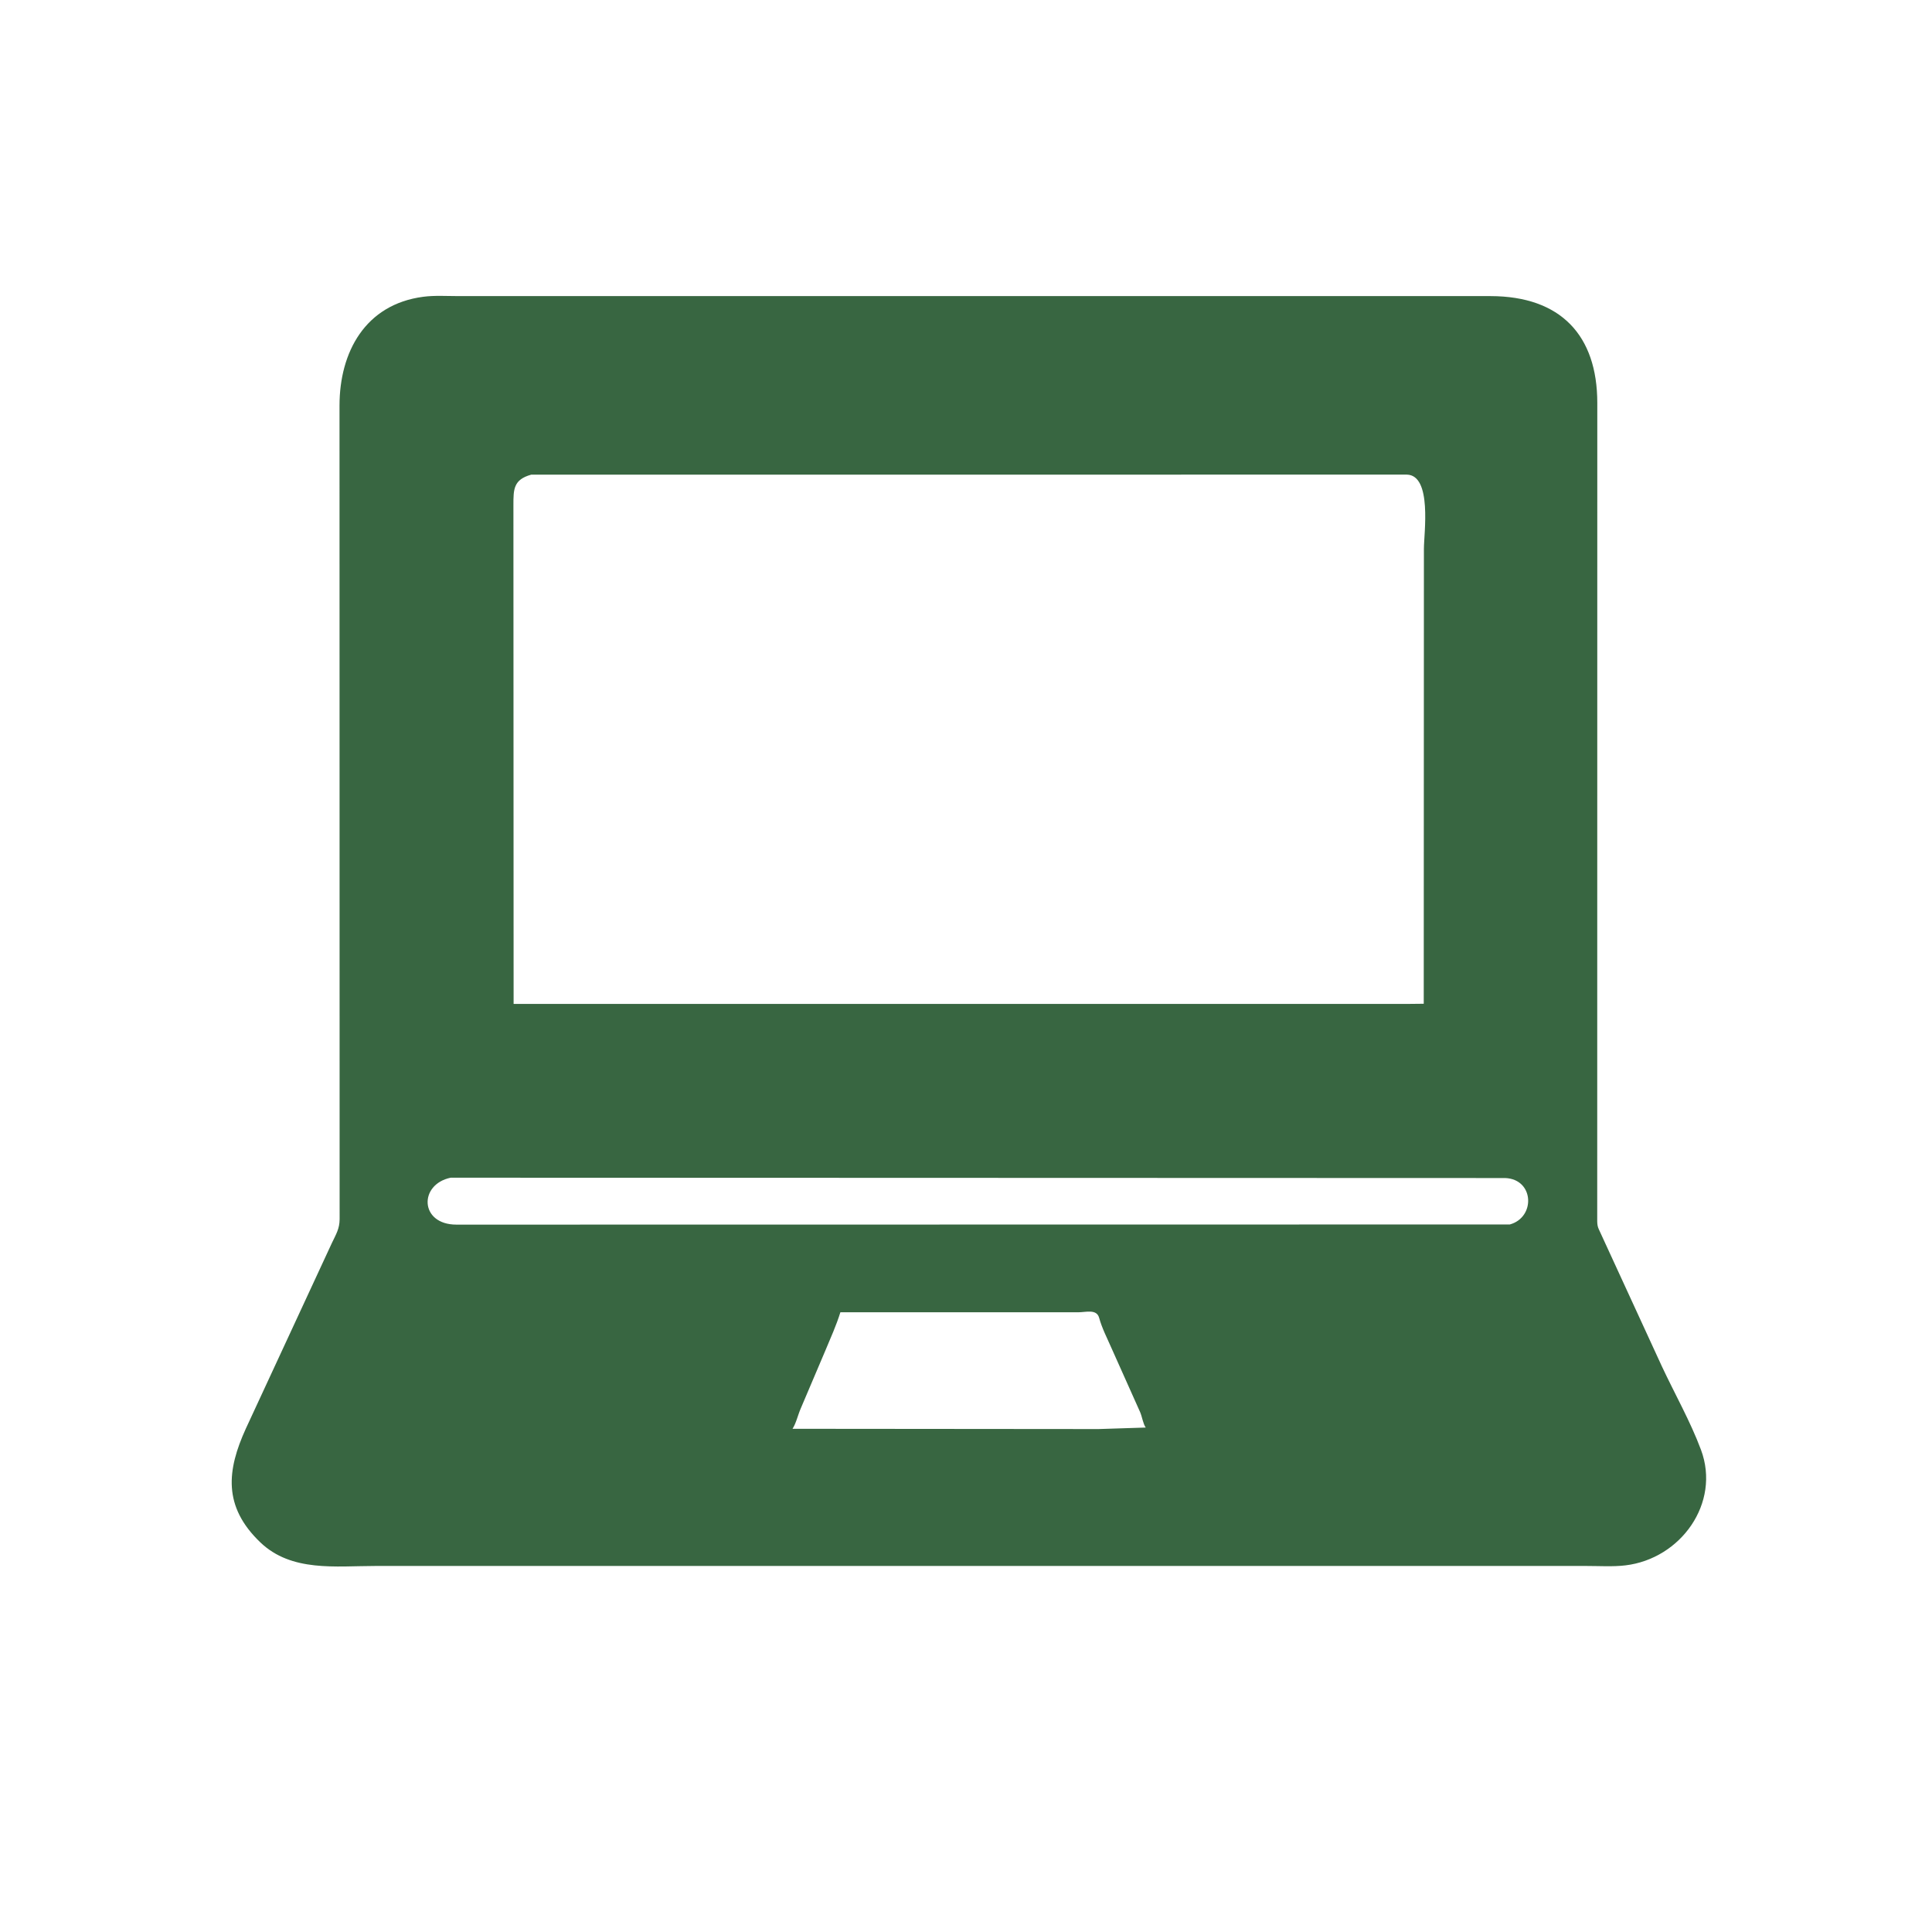 <svg version="1.1" xmlns="http://www.w3.org/2000/svg" style="display: block;" viewBox="0 0 2048 2048" width="640" height="640">
<path transform="translate(0,0)" fill="rgb(56,102,65)" d="M 515.5 1659.97 L 397.698 1659.99 C 355.885 1659.99 309.046 1666.59 276.023 1635.03 C 236.043 1596.82 240.602 1558.37 260.554 1514.48 L 351.935 1317.38 C 356.179 1308.46 359.919 1302.64 360.014 1292.51 L 359.898 429.793 C 359.962 373.333 387.067 322.684 448.644 314.597 C 460.739 313.008 473.602 313.889 485.814 313.879 L 1541.36 313.878 L 1580.1 313.885 C 1654.54 314.022 1693.15 355.612 1693.2 427.03 L 1693.12 1294.78 C 1693.2 1297.78 1693.52 1300.39 1694.82 1303.1 L 1761.59 1448.24 C 1775.24 1477.45 1791.83 1506.62 1803.09 1536.79 C 1824.19 1593.29 1781.69 1652.37 1722.98 1659.36 C 1709.68 1660.94 1695.35 1659.98 1681.95 1659.99 L 515.5 1659.97 z M 563.057 503.177 C 544.207 508.4 544.258 518.803 544.243 535.225 L 544.447 1064.18 L 1490.81 1064.21 L 1509.23 1064.02 L 1509.4 581.718 C 1509.39 565.607 1518.36 503.605 1491.22 503.106 L 563.057 503.177 z M 477.754 1248.41 C 443.707 1255.43 444.719 1298.16 483.857 1298.15 L 1600.46 1297.99 C 1627.86 1290.49 1626.42 1250.01 1595.59 1248.77 L 477.754 1248.41 z M 890.85 1391.04 C 886.538 1404.92 880.486 1418.32 874.88 1431.72 L 848.761 1493.16 C 845.771 1500.04 844.02 1508.43 840.112 1514.58 L 1164.5 1514.86 L 1214.51 1513.26 C 1211.61 1509.08 1210.73 1501.83 1208.57 1496.89 L 1178.01 1428.57 C 1173.52 1418.29 1168.07 1407.78 1165.14 1396.98 C 1162.52 1387.33 1151.14 1391.06 1143.26 1391.06 L 890.85 1391.04 z"/>
</svg>